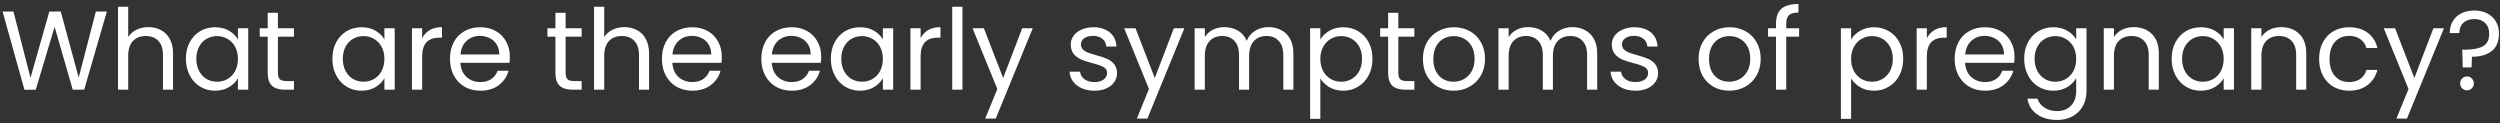 <svg width="446" height="22" viewBox="0 0 446 22" fill="none" xmlns="http://www.w3.org/2000/svg">
<rect x="0" y="0" width="446" height="22" fill="#333333" stroke="none"/>
<path d="M19.06 2.06L15.02 16H12.98L9.74 4.78L6.38 16L4.36 16.02L0.46 2.06H2.4L5.44 13.88L8.8 2.06H10.84L14.04 13.84L17.1 2.06H19.06ZM26.492 4.84C27.318 4.84 28.065 5.02 28.732 5.38C29.398 5.727 29.918 6.253 30.292 6.96C30.678 7.667 30.872 8.527 30.872 9.54V16H29.072V9.8C29.072 8.707 28.798 7.873 28.252 7.3C27.705 6.713 26.958 6.42 26.012 6.42C25.052 6.42 24.285 6.72 23.712 7.32C23.152 7.92 22.872 8.793 22.872 9.94V16H21.052V1.2H22.872V6.6C23.232 6.04 23.725 5.607 24.352 5.3C24.992 4.993 25.705 4.84 26.492 4.84ZM33.165 10.48C33.165 9.36 33.391 8.38 33.845 7.54C34.298 6.687 34.918 6.027 35.705 5.56C36.505 5.093 37.391 4.86 38.365 4.86C39.325 4.86 40.158 5.067 40.865 5.48C41.571 5.893 42.098 6.413 42.445 7.04V5.04H44.285V16H42.445V13.96C42.085 14.6 41.545 15.133 40.825 15.56C40.118 15.973 39.291 16.18 38.345 16.18C37.371 16.18 36.491 15.94 35.705 15.46C34.918 14.98 34.298 14.307 33.845 13.44C33.391 12.573 33.165 11.587 33.165 10.48ZM42.445 10.5C42.445 9.673 42.278 8.953 41.945 8.34C41.611 7.727 41.158 7.26 40.585 6.94C40.025 6.607 39.405 6.44 38.725 6.44C38.045 6.44 37.425 6.6 36.865 6.92C36.305 7.24 35.858 7.707 35.525 8.32C35.191 8.933 35.025 9.653 35.025 10.48C35.025 11.32 35.191 12.053 35.525 12.68C35.858 13.293 36.305 13.767 36.865 14.1C37.425 14.42 38.045 14.58 38.725 14.58C39.405 14.58 40.025 14.42 40.585 14.1C41.158 13.767 41.611 13.293 41.945 12.68C42.278 12.053 42.445 11.327 42.445 10.5ZM49.58 6.54V13C49.58 13.533 49.694 13.913 49.92 14.14C50.147 14.353 50.54 14.46 51.1 14.46H52.44V16H50.8C49.787 16 49.027 15.767 48.52 15.3C48.014 14.833 47.76 14.067 47.76 13V6.54H46.34V5.04H47.76V2.28H49.58V5.04H52.44V6.54H49.58ZM59.297 10.48C59.297 9.36 59.524 8.38 59.977 7.54C60.431 6.687 61.051 6.027 61.837 5.56C62.638 5.093 63.524 4.86 64.498 4.86C65.457 4.86 66.291 5.067 66.998 5.48C67.704 5.893 68.231 6.413 68.578 7.04V5.04H70.418V16H68.578V13.96C68.218 14.6 67.677 15.133 66.957 15.56C66.251 15.973 65.424 16.18 64.478 16.18C63.504 16.18 62.624 15.94 61.837 15.46C61.051 14.98 60.431 14.307 59.977 13.44C59.524 12.573 59.297 11.587 59.297 10.48ZM68.578 10.5C68.578 9.673 68.411 8.953 68.078 8.34C67.744 7.727 67.291 7.26 66.718 6.94C66.157 6.607 65.537 6.44 64.858 6.44C64.177 6.44 63.557 6.6 62.998 6.92C62.438 7.24 61.991 7.707 61.657 8.32C61.324 8.933 61.157 9.653 61.157 10.48C61.157 11.32 61.324 12.053 61.657 12.68C61.991 13.293 62.438 13.767 62.998 14.1C63.557 14.42 64.177 14.58 64.858 14.58C65.537 14.58 66.157 14.42 66.718 14.1C67.291 13.767 67.744 13.293 68.078 12.68C68.411 12.053 68.578 11.327 68.578 10.5ZM75.313 6.82C75.633 6.193 76.087 5.707 76.673 5.36C77.273 5.013 78 4.84 78.853 4.84V6.72H78.373C76.333 6.72 75.313 7.827 75.313 10.04V16H73.493V5.04H75.313V6.82ZM90.954 10.1C90.954 10.447 90.934 10.813 90.894 11.2H82.134C82.201 12.28 82.567 13.127 83.234 13.74C83.914 14.34 84.734 14.64 85.694 14.64C86.481 14.64 87.134 14.46 87.654 14.1C88.187 13.727 88.561 13.233 88.774 12.62H90.734C90.441 13.673 89.854 14.533 88.974 15.2C88.094 15.853 87.001 16.18 85.694 16.18C84.654 16.18 83.721 15.947 82.894 15.48C82.081 15.013 81.441 14.353 80.974 13.5C80.507 12.633 80.274 11.633 80.274 10.5C80.274 9.367 80.501 8.373 80.954 7.52C81.407 6.667 82.041 6.013 82.854 5.56C83.681 5.093 84.627 4.86 85.694 4.86C86.734 4.86 87.654 5.087 88.454 5.54C89.254 5.993 89.867 6.62 90.294 7.42C90.734 8.207 90.954 9.1 90.954 10.1ZM89.074 9.72C89.074 9.027 88.921 8.433 88.614 7.94C88.307 7.433 87.887 7.053 87.354 6.8C86.834 6.533 86.254 6.4 85.614 6.4C84.694 6.4 83.907 6.693 83.254 7.28C82.614 7.867 82.247 8.68 82.154 9.72H89.074ZM100.908 6.54V13C100.908 13.533 101.022 13.913 101.248 14.14C101.475 14.353 101.868 14.46 102.428 14.46H103.768V16H102.128C101.115 16 100.355 15.767 99.848 15.3C99.342 14.833 99.088 14.067 99.088 13V6.54H97.668V5.04H99.088V2.28H100.908V5.04H103.768V6.54H100.908ZM111.414 4.84C112.24 4.84 112.987 5.02 113.654 5.38C114.32 5.727 114.84 6.253 115.214 6.96C115.6 7.667 115.794 8.527 115.794 9.54V16H113.994V9.8C113.994 8.707 113.72 7.873 113.174 7.3C112.627 6.713 111.88 6.42 110.934 6.42C109.974 6.42 109.207 6.72 108.634 7.32C108.074 7.92 107.794 8.793 107.794 9.94V16H105.974V1.2H107.794V6.6C108.154 6.04 108.647 5.607 109.274 5.3C109.914 4.993 110.627 4.84 111.414 4.84ZM128.767 10.1C128.767 10.447 128.747 10.813 128.707 11.2H119.947C120.013 12.28 120.38 13.127 121.047 13.74C121.727 14.34 122.547 14.64 123.507 14.64C124.293 14.64 124.947 14.46 125.467 14.1C126 13.727 126.373 13.233 126.587 12.62H128.547C128.253 13.673 127.667 14.533 126.787 15.2C125.907 15.853 124.813 16.18 123.507 16.18C122.467 16.18 121.533 15.947 120.707 15.48C119.893 15.013 119.253 14.353 118.787 13.5C118.32 12.633 118.087 11.633 118.087 10.5C118.087 9.367 118.313 8.373 118.767 7.52C119.22 6.667 119.853 6.013 120.667 5.56C121.493 5.093 122.44 4.86 123.507 4.86C124.547 4.86 125.467 5.087 126.267 5.54C127.067 5.993 127.68 6.62 128.107 7.42C128.547 8.207 128.767 9.1 128.767 10.1ZM126.887 9.72C126.887 9.027 126.733 8.433 126.427 7.94C126.12 7.433 125.7 7.053 125.167 6.8C124.647 6.533 124.067 6.4 123.427 6.4C122.507 6.4 121.72 6.693 121.067 7.28C120.427 7.867 120.06 8.68 119.967 9.72H126.887ZM146.501 10.1C146.501 10.447 146.481 10.813 146.441 11.2H137.681C137.748 12.28 138.114 13.127 138.781 13.74C139.461 14.34 140.281 14.64 141.241 14.64C142.028 14.64 142.681 14.46 143.201 14.1C143.734 13.727 144.108 13.233 144.321 12.62H146.281C145.988 13.673 145.401 14.533 144.521 15.2C143.641 15.853 142.548 16.18 141.241 16.18C140.201 16.18 139.268 15.947 138.441 15.48C137.628 15.013 136.988 14.353 136.521 13.5C136.054 12.633 135.821 11.633 135.821 10.5C135.821 9.367 136.048 8.373 136.501 7.52C136.954 6.667 137.588 6.013 138.401 5.56C139.228 5.093 140.174 4.86 141.241 4.86C142.281 4.86 143.201 5.087 144.001 5.54C144.801 5.993 145.414 6.62 145.841 7.42C146.281 8.207 146.501 9.1 146.501 10.1ZM144.621 9.72C144.621 9.027 144.468 8.433 144.161 7.94C143.854 7.433 143.434 7.053 142.901 6.8C142.381 6.533 141.801 6.4 141.161 6.4C140.241 6.4 139.454 6.693 138.801 7.28C138.161 7.867 137.794 8.68 137.701 9.72H144.621ZM148.223 10.48C148.223 9.36 148.45 8.38 148.903 7.54C149.357 6.687 149.977 6.027 150.763 5.56C151.563 5.093 152.45 4.86 153.423 4.86C154.383 4.86 155.217 5.067 155.923 5.48C156.63 5.893 157.157 6.413 157.503 7.04V5.04H159.343V16H157.503V13.96C157.143 14.6 156.603 15.133 155.883 15.56C155.177 15.973 154.35 16.18 153.403 16.18C152.43 16.18 151.55 15.94 150.763 15.46C149.977 14.98 149.357 14.307 148.903 13.44C148.45 12.573 148.223 11.587 148.223 10.48ZM157.503 10.5C157.503 9.673 157.337 8.953 157.003 8.34C156.67 7.727 156.217 7.26 155.643 6.94C155.083 6.607 154.463 6.44 153.783 6.44C153.103 6.44 152.483 6.6 151.923 6.92C151.363 7.24 150.917 7.707 150.583 8.32C150.25 8.933 150.083 9.653 150.083 10.48C150.083 11.32 150.25 12.053 150.583 12.68C150.917 13.293 151.363 13.767 151.923 14.1C152.483 14.42 153.103 14.58 153.783 14.58C154.463 14.58 155.083 14.42 155.643 14.1C156.217 13.767 156.67 13.293 157.003 12.68C157.337 12.053 157.503 11.327 157.503 10.5ZM164.239 6.82C164.559 6.193 165.012 5.707 165.599 5.36C166.199 5.013 166.926 4.84 167.779 4.84V6.72H167.299C165.259 6.72 164.239 7.827 164.239 10.04V16H162.419V5.04H164.239V6.82ZM171.7 1.2V16H169.88V1.2H171.7ZM184.242 5.04L177.642 21.16H175.762L177.922 15.88L173.502 5.04H175.522L178.962 13.92L182.362 5.04H184.242ZM195.283 16.18C194.443 16.18 193.69 16.04 193.023 15.76C192.357 15.467 191.83 15.067 191.443 14.56C191.057 14.04 190.843 13.447 190.803 12.78H192.683C192.737 13.327 192.99 13.773 193.443 14.12C193.91 14.467 194.517 14.64 195.263 14.64C195.957 14.64 196.503 14.487 196.903 14.18C197.303 13.873 197.503 13.487 197.503 13.02C197.503 12.54 197.29 12.187 196.863 11.96C196.437 11.72 195.777 11.487 194.883 11.26C194.07 11.047 193.403 10.833 192.883 10.62C192.377 10.393 191.937 10.067 191.563 9.64C191.203 9.2 191.023 8.627 191.023 7.92C191.023 7.36 191.19 6.847 191.523 6.38C191.857 5.913 192.33 5.547 192.943 5.28C193.557 5 194.257 4.86 195.043 4.86C196.257 4.86 197.237 5.167 197.983 5.78C198.73 6.393 199.13 7.233 199.183 8.3H197.363C197.323 7.727 197.09 7.267 196.663 6.92C196.25 6.573 195.69 6.4 194.983 6.4C194.33 6.4 193.81 6.54 193.423 6.82C193.037 7.1 192.843 7.467 192.843 7.92C192.843 8.28 192.957 8.58 193.183 8.82C193.423 9.047 193.717 9.233 194.063 9.38C194.423 9.513 194.917 9.667 195.543 9.84C196.33 10.053 196.97 10.267 197.463 10.48C197.957 10.68 198.377 10.987 198.723 11.4C199.083 11.813 199.27 12.353 199.283 13.02C199.283 13.62 199.117 14.16 198.783 14.64C198.45 15.12 197.977 15.5 197.363 15.78C196.763 16.047 196.07 16.18 195.283 16.18ZM211.293 5.04L204.693 21.16H202.812L204.973 15.88L200.553 5.04H202.573L206.013 13.92L209.413 5.04H211.293ZM226.302 4.84C227.155 4.84 227.915 5.02 228.582 5.38C229.249 5.727 229.775 6.253 230.162 6.96C230.549 7.667 230.742 8.527 230.742 9.54V16H228.942V9.8C228.942 8.707 228.669 7.873 228.122 7.3C227.589 6.713 226.862 6.42 225.942 6.42C224.995 6.42 224.242 6.727 223.682 7.34C223.122 7.94 222.842 8.813 222.842 9.96V16H221.042V9.8C221.042 8.707 220.769 7.873 220.222 7.3C219.689 6.713 218.962 6.42 218.042 6.42C217.095 6.42 216.342 6.727 215.782 7.34C215.222 7.94 214.942 8.813 214.942 9.96V16H213.122V5.04H214.942V6.62C215.302 6.047 215.782 5.607 216.382 5.3C216.995 4.993 217.669 4.84 218.402 4.84C219.322 4.84 220.135 5.047 220.842 5.46C221.549 5.873 222.075 6.48 222.422 7.28C222.729 6.507 223.235 5.907 223.942 5.48C224.649 5.053 225.435 4.84 226.302 4.84ZM235.548 7.06C235.908 6.433 236.441 5.913 237.148 5.5C237.868 5.073 238.701 4.86 239.648 4.86C240.621 4.86 241.501 5.093 242.287 5.56C243.087 6.027 243.714 6.687 244.168 7.54C244.621 8.38 244.848 9.36 244.848 10.48C244.848 11.587 244.621 12.573 244.168 13.44C243.714 14.307 243.087 14.98 242.287 15.46C241.501 15.94 240.621 16.18 239.648 16.18C238.714 16.18 237.888 15.973 237.168 15.56C236.461 15.133 235.921 14.607 235.548 13.98V21.2H233.728V5.04H235.548V7.06ZM242.988 10.48C242.988 9.653 242.821 8.933 242.488 8.32C242.154 7.707 241.701 7.24 241.128 6.92C240.568 6.6 239.948 6.44 239.268 6.44C238.601 6.44 237.981 6.607 237.408 6.94C236.848 7.26 236.394 7.733 236.048 8.36C235.714 8.973 235.548 9.687 235.548 10.5C235.548 11.327 235.714 12.053 236.048 12.68C236.394 13.293 236.848 13.767 237.408 14.1C237.981 14.42 238.601 14.58 239.268 14.58C239.948 14.58 240.568 14.42 241.128 14.1C241.701 13.767 242.154 13.293 242.488 12.68C242.821 12.053 242.988 11.32 242.988 10.48ZM249.463 6.54V13C249.463 13.533 249.576 13.913 249.803 14.14C250.03 14.353 250.423 14.46 250.983 14.46H252.323V16H250.683C249.67 16 248.91 15.767 248.403 15.3C247.896 14.833 247.643 14.067 247.643 13V6.54H246.223V5.04H247.643V2.28H249.463V5.04H252.323V6.54H249.463ZM259.308 16.18C258.282 16.18 257.348 15.947 256.508 15.48C255.682 15.013 255.028 14.353 254.548 13.5C254.082 12.633 253.848 11.633 253.848 10.5C253.848 9.38 254.088 8.393 254.568 7.54C255.062 6.673 255.728 6.013 256.568 5.56C257.408 5.093 258.348 4.86 259.388 4.86C260.428 4.86 261.368 5.093 262.208 5.56C263.048 6.013 263.708 6.667 264.188 7.52C264.682 8.373 264.928 9.367 264.928 10.5C264.928 11.633 264.675 12.633 264.168 13.5C263.675 14.353 263.002 15.013 262.148 15.48C261.295 15.947 260.348 16.18 259.308 16.18ZM259.308 14.58C259.962 14.58 260.575 14.427 261.148 14.12C261.722 13.813 262.182 13.353 262.528 12.74C262.888 12.127 263.068 11.38 263.068 10.5C263.068 9.62 262.895 8.873 262.548 8.26C262.202 7.647 261.748 7.193 261.188 6.9C260.628 6.593 260.022 6.44 259.368 6.44C258.702 6.44 258.088 6.593 257.528 6.9C256.982 7.193 256.542 7.647 256.208 8.26C255.875 8.873 255.708 9.62 255.708 10.5C255.708 11.393 255.868 12.147 256.188 12.76C256.522 13.373 256.962 13.833 257.508 14.14C258.055 14.433 258.655 14.58 259.308 14.58ZM280.501 4.84C281.355 4.84 282.115 5.02 282.781 5.38C283.448 5.727 283.975 6.253 284.361 6.96C284.748 7.667 284.941 8.527 284.941 9.54V16H283.141V9.8C283.141 8.707 282.868 7.873 282.321 7.3C281.788 6.713 281.061 6.42 280.141 6.42C279.195 6.42 278.441 6.727 277.881 7.34C277.321 7.94 277.041 8.813 277.041 9.96V16H275.241V9.8C275.241 8.707 274.968 7.873 274.421 7.3C273.888 6.713 273.161 6.42 272.241 6.42C271.295 6.42 270.541 6.727 269.981 7.34C269.421 7.94 269.141 8.813 269.141 9.96V16H267.321V5.04H269.141V6.62C269.501 6.047 269.981 5.607 270.581 5.3C271.195 4.993 271.868 4.84 272.601 4.84C273.521 4.84 274.335 5.047 275.041 5.46C275.748 5.873 276.275 6.48 276.621 7.28C276.928 6.507 277.435 5.907 278.141 5.48C278.848 5.053 279.635 4.84 280.501 4.84ZM291.807 16.18C290.967 16.18 290.213 16.04 289.547 15.76C288.88 15.467 288.353 15.067 287.967 14.56C287.58 14.04 287.367 13.447 287.327 12.78H289.207C289.26 13.327 289.513 13.773 289.967 14.12C290.433 14.467 291.04 14.64 291.787 14.64C292.48 14.64 293.027 14.487 293.427 14.18C293.827 13.873 294.027 13.487 294.027 13.02C294.027 12.54 293.813 12.187 293.387 11.96C292.96 11.72 292.3 11.487 291.407 11.26C290.593 11.047 289.927 10.833 289.407 10.62C288.9 10.393 288.46 10.067 288.087 9.64C287.727 9.2 287.547 8.627 287.547 7.92C287.547 7.36 287.713 6.847 288.047 6.38C288.38 5.913 288.853 5.547 289.467 5.28C290.08 5 290.78 4.86 291.567 4.86C292.78 4.86 293.76 5.167 294.507 5.78C295.253 6.393 295.653 7.233 295.707 8.3H293.887C293.847 7.727 293.613 7.267 293.187 6.92C292.773 6.573 292.213 6.4 291.507 6.4C290.853 6.4 290.333 6.54 289.947 6.82C289.56 7.1 289.367 7.467 289.367 7.92C289.367 8.28 289.48 8.58 289.707 8.82C289.947 9.047 290.24 9.233 290.587 9.38C290.947 9.513 291.44 9.667 292.067 9.84C292.853 10.053 293.493 10.267 293.987 10.48C294.48 10.68 294.9 10.987 295.247 11.4C295.607 11.813 295.793 12.353 295.807 13.02C295.807 13.62 295.64 14.16 295.307 14.64C294.973 15.12 294.5 15.5 293.887 15.78C293.287 16.047 292.593 16.18 291.807 16.18ZM308.488 16.18C307.461 16.18 306.528 15.947 305.688 15.48C304.861 15.013 304.208 14.353 303.728 13.5C303.261 12.633 303.028 11.633 303.028 10.5C303.028 9.38 303.268 8.393 303.748 7.54C304.241 6.673 304.908 6.013 305.748 5.56C306.588 5.093 307.528 4.86 308.568 4.86C309.608 4.86 310.548 5.093 311.388 5.56C312.228 6.013 312.888 6.667 313.368 7.52C313.861 8.373 314.108 9.367 314.108 10.5C314.108 11.633 313.855 12.633 313.348 13.5C312.855 14.353 312.181 15.013 311.328 15.48C310.475 15.947 309.528 16.18 308.488 16.18ZM308.488 14.58C309.141 14.58 309.755 14.427 310.328 14.12C310.901 13.813 311.361 13.353 311.708 12.74C312.068 12.127 312.248 11.38 312.248 10.5C312.248 9.62 312.075 8.873 311.728 8.26C311.381 7.647 310.928 7.193 310.368 6.9C309.808 6.593 309.201 6.44 308.548 6.44C307.881 6.44 307.268 6.593 306.708 6.9C306.161 7.193 305.721 7.647 305.388 8.26C305.055 8.873 304.888 9.62 304.888 10.5C304.888 11.393 305.048 12.147 305.368 12.76C305.701 13.373 306.141 13.833 306.688 14.14C307.235 14.433 307.835 14.58 308.488 14.58ZM320.961 6.54H318.661V16H316.841V6.54H315.421V5.04H316.841V4.26C316.841 3.033 317.154 2.14 317.781 1.58C318.421 1.007 319.441 0.72 320.841 0.72V2.24C320.041 2.24 319.474 2.4 319.141 2.72C318.821 3.027 318.661 3.54 318.661 4.26V5.04H320.961V6.54ZM330.235 7.06C330.595 6.433 331.128 5.913 331.835 5.5C332.555 5.073 333.388 4.86 334.335 4.86C335.308 4.86 336.188 5.093 336.975 5.56C337.775 6.027 338.402 6.687 338.855 7.54C339.308 8.38 339.535 9.36 339.535 10.48C339.535 11.587 339.308 12.573 338.855 13.44C338.402 14.307 337.775 14.98 336.975 15.46C336.188 15.94 335.308 16.18 334.335 16.18C333.402 16.18 332.575 15.973 331.855 15.56C331.148 15.133 330.608 14.607 330.235 13.98V21.2H328.415V5.04H330.235V7.06ZM337.675 10.48C337.675 9.653 337.508 8.933 337.175 8.32C336.842 7.707 336.388 7.24 335.815 6.92C335.255 6.6 334.635 6.44 333.955 6.44C333.288 6.44 332.668 6.607 332.095 6.94C331.535 7.26 331.082 7.733 330.735 8.36C330.402 8.973 330.235 9.687 330.235 10.5C330.235 11.327 330.402 12.053 330.735 12.68C331.082 13.293 331.535 13.767 332.095 14.1C332.668 14.42 333.288 14.58 333.955 14.58C334.635 14.58 335.255 14.42 335.815 14.1C336.388 13.767 336.842 13.293 337.175 12.68C337.508 12.053 337.675 11.32 337.675 10.48ZM343.751 6.82C344.071 6.193 344.524 5.707 345.111 5.36C345.711 5.013 346.437 4.84 347.291 4.84V6.72H346.811C344.771 6.72 343.751 7.827 343.751 10.04V16H341.931V5.04H343.751V6.82ZM359.392 10.1C359.392 10.447 359.372 10.813 359.332 11.2H350.572C350.638 12.28 351.005 13.127 351.672 13.74C352.352 14.34 353.172 14.64 354.132 14.64C354.918 14.64 355.572 14.46 356.092 14.1C356.625 13.727 356.998 13.233 357.212 12.62H359.172C358.878 13.673 358.292 14.533 357.412 15.2C356.532 15.853 355.438 16.18 354.132 16.18C353.092 16.18 352.158 15.947 351.332 15.48C350.518 15.013 349.878 14.353 349.412 13.5C348.945 12.633 348.712 11.633 348.712 10.5C348.712 9.367 348.938 8.373 349.392 7.52C349.845 6.667 350.478 6.013 351.292 5.56C352.118 5.093 353.065 4.86 354.132 4.86C355.172 4.86 356.092 5.087 356.892 5.54C357.692 5.993 358.305 6.62 358.732 7.42C359.172 8.207 359.392 9.1 359.392 10.1ZM357.512 9.72C357.512 9.027 357.358 8.433 357.052 7.94C356.745 7.433 356.325 7.053 355.792 6.8C355.272 6.533 354.692 6.4 354.052 6.4C353.132 6.4 352.345 6.693 351.692 7.28C351.052 7.867 350.685 8.68 350.592 9.72H357.512ZM366.314 4.86C367.261 4.86 368.087 5.067 368.794 5.48C369.514 5.893 370.047 6.413 370.394 7.04V5.04H372.234V16.24C372.234 17.24 372.021 18.127 371.594 18.9C371.167 19.687 370.554 20.3 369.754 20.74C368.967 21.18 368.047 21.4 366.994 21.4C365.554 21.4 364.354 21.06 363.394 20.38C362.434 19.7 361.867 18.773 361.694 17.6H363.494C363.694 18.267 364.107 18.8 364.734 19.2C365.361 19.613 366.114 19.82 366.994 19.82C367.994 19.82 368.807 19.507 369.434 18.88C370.074 18.253 370.394 17.373 370.394 16.24V13.94C370.034 14.58 369.501 15.113 368.794 15.54C368.087 15.967 367.261 16.18 366.314 16.18C365.341 16.18 364.454 15.94 363.654 15.46C362.867 14.98 362.247 14.307 361.794 13.44C361.341 12.573 361.114 11.587 361.114 10.48C361.114 9.36 361.341 8.38 361.794 7.54C362.247 6.687 362.867 6.027 363.654 5.56C364.454 5.093 365.341 4.86 366.314 4.86ZM370.394 10.5C370.394 9.673 370.227 8.953 369.894 8.34C369.561 7.727 369.107 7.26 368.534 6.94C367.974 6.607 367.354 6.44 366.674 6.44C365.994 6.44 365.374 6.6 364.814 6.92C364.254 7.24 363.807 7.707 363.474 8.32C363.141 8.933 362.974 9.653 362.974 10.48C362.974 11.32 363.141 12.053 363.474 12.68C363.807 13.293 364.254 13.767 364.814 14.1C365.374 14.42 365.994 14.58 366.674 14.58C367.354 14.58 367.974 14.42 368.534 14.1C369.107 13.767 369.561 13.293 369.894 12.68C370.227 12.053 370.394 11.327 370.394 10.5ZM380.65 4.84C381.983 4.84 383.063 5.247 383.89 6.06C384.716 6.86 385.13 8.02 385.13 9.54V16H383.33V9.8C383.33 8.707 383.056 7.873 382.51 7.3C381.963 6.713 381.216 6.42 380.27 6.42C379.31 6.42 378.543 6.72 377.97 7.32C377.41 7.92 377.13 8.793 377.13 9.94V16H375.31V5.04H377.13V6.6C377.49 6.04 377.976 5.607 378.59 5.3C379.216 4.993 379.903 4.84 380.65 4.84ZM387.423 10.48C387.423 9.36 387.649 8.38 388.103 7.54C388.556 6.687 389.176 6.027 389.963 5.56C390.763 5.093 391.649 4.86 392.623 4.86C393.583 4.86 394.416 5.067 395.123 5.48C395.829 5.893 396.356 6.413 396.703 7.04V5.04H398.543V16H396.703V13.96C396.343 14.6 395.803 15.133 395.083 15.56C394.376 15.973 393.549 16.18 392.603 16.18C391.629 16.18 390.749 15.94 389.963 15.46C389.176 14.98 388.556 14.307 388.103 13.44C387.649 12.573 387.423 11.587 387.423 10.48ZM396.703 10.5C396.703 9.673 396.536 8.953 396.203 8.34C395.869 7.727 395.416 7.26 394.843 6.94C394.283 6.607 393.663 6.44 392.983 6.44C392.303 6.44 391.683 6.6 391.123 6.92C390.563 7.24 390.116 7.707 389.783 8.32C389.449 8.933 389.283 9.653 389.283 10.48C389.283 11.32 389.449 12.053 389.783 12.68C390.116 13.293 390.563 13.767 391.123 14.1C391.683 14.42 392.303 14.58 392.983 14.58C393.663 14.58 394.283 14.42 394.843 14.1C395.416 13.767 395.869 13.293 396.203 12.68C396.536 12.053 396.703 11.327 396.703 10.5ZM406.958 4.84C408.291 4.84 409.371 5.247 410.198 6.06C411.025 6.86 411.438 8.02 411.438 9.54V16H409.638V9.8C409.638 8.707 409.365 7.873 408.818 7.3C408.271 6.713 407.525 6.42 406.578 6.42C405.618 6.42 404.851 6.72 404.278 7.32C403.718 7.92 403.438 8.793 403.438 9.94V16H401.618V5.04H403.438V6.6C403.798 6.04 404.285 5.607 404.898 5.3C405.525 4.993 406.211 4.84 406.958 4.84ZM413.731 10.5C413.731 9.367 413.958 8.38 414.411 7.54C414.864 6.687 415.491 6.027 416.291 5.56C417.104 5.093 418.031 4.86 419.071 4.86C420.418 4.86 421.524 5.187 422.391 5.84C423.271 6.493 423.851 7.4 424.131 8.56H422.171C421.984 7.893 421.618 7.367 421.071 6.98C420.538 6.593 419.871 6.4 419.071 6.4C418.031 6.4 417.191 6.76 416.551 7.48C415.911 8.187 415.591 9.193 415.591 10.5C415.591 11.82 415.911 12.84 416.551 13.56C417.191 14.28 418.031 14.64 419.071 14.64C419.871 14.64 420.538 14.453 421.071 14.08C421.604 13.707 421.971 13.173 422.171 12.48H424.131C423.838 13.6 423.251 14.5 422.371 15.18C421.491 15.847 420.391 16.18 419.071 16.18C418.031 16.18 417.104 15.947 416.291 15.48C415.491 15.013 414.864 14.353 414.411 13.5C413.958 12.647 413.731 11.647 413.731 10.5ZM436 5.04L429.4 21.16H427.52L429.68 15.88L425.26 5.04H427.28L430.72 13.92L434.12 5.04H436ZM441.389 1.88C442.709 1.88 443.776 2.253 444.589 3C445.402 3.747 445.809 4.747 445.809 6C445.809 7.4 445.376 8.44 444.509 9.12C443.642 9.787 442.469 10.12 440.989 10.12L440.929 12.02H439.349L439.269 8.86H439.849C441.169 8.86 442.202 8.66 442.949 8.26C443.696 7.86 444.069 7.107 444.069 6C444.069 5.2 443.829 4.567 443.349 4.1C442.869 3.633 442.222 3.4 441.409 3.4C440.582 3.4 439.929 3.627 439.449 4.08C438.982 4.52 438.749 5.127 438.749 5.9H437.029C437.029 5.1 437.209 4.4 437.569 3.8C437.929 3.187 438.436 2.713 439.089 2.38C439.756 2.047 440.522 1.88 441.389 1.88ZM440.129 16.12C439.782 16.12 439.489 16 439.249 15.76C439.009 15.52 438.889 15.227 438.889 14.88C438.889 14.533 439.009 14.24 439.249 14C439.489 13.76 439.782 13.64 440.129 13.64C440.462 13.64 440.742 13.76 440.969 14C441.209 14.24 441.329 14.533 441.329 14.88C441.329 15.227 441.209 15.52 440.969 15.76C440.742 16 440.462 16.12 440.129 16.12Z" fill="white"/>
</svg>
